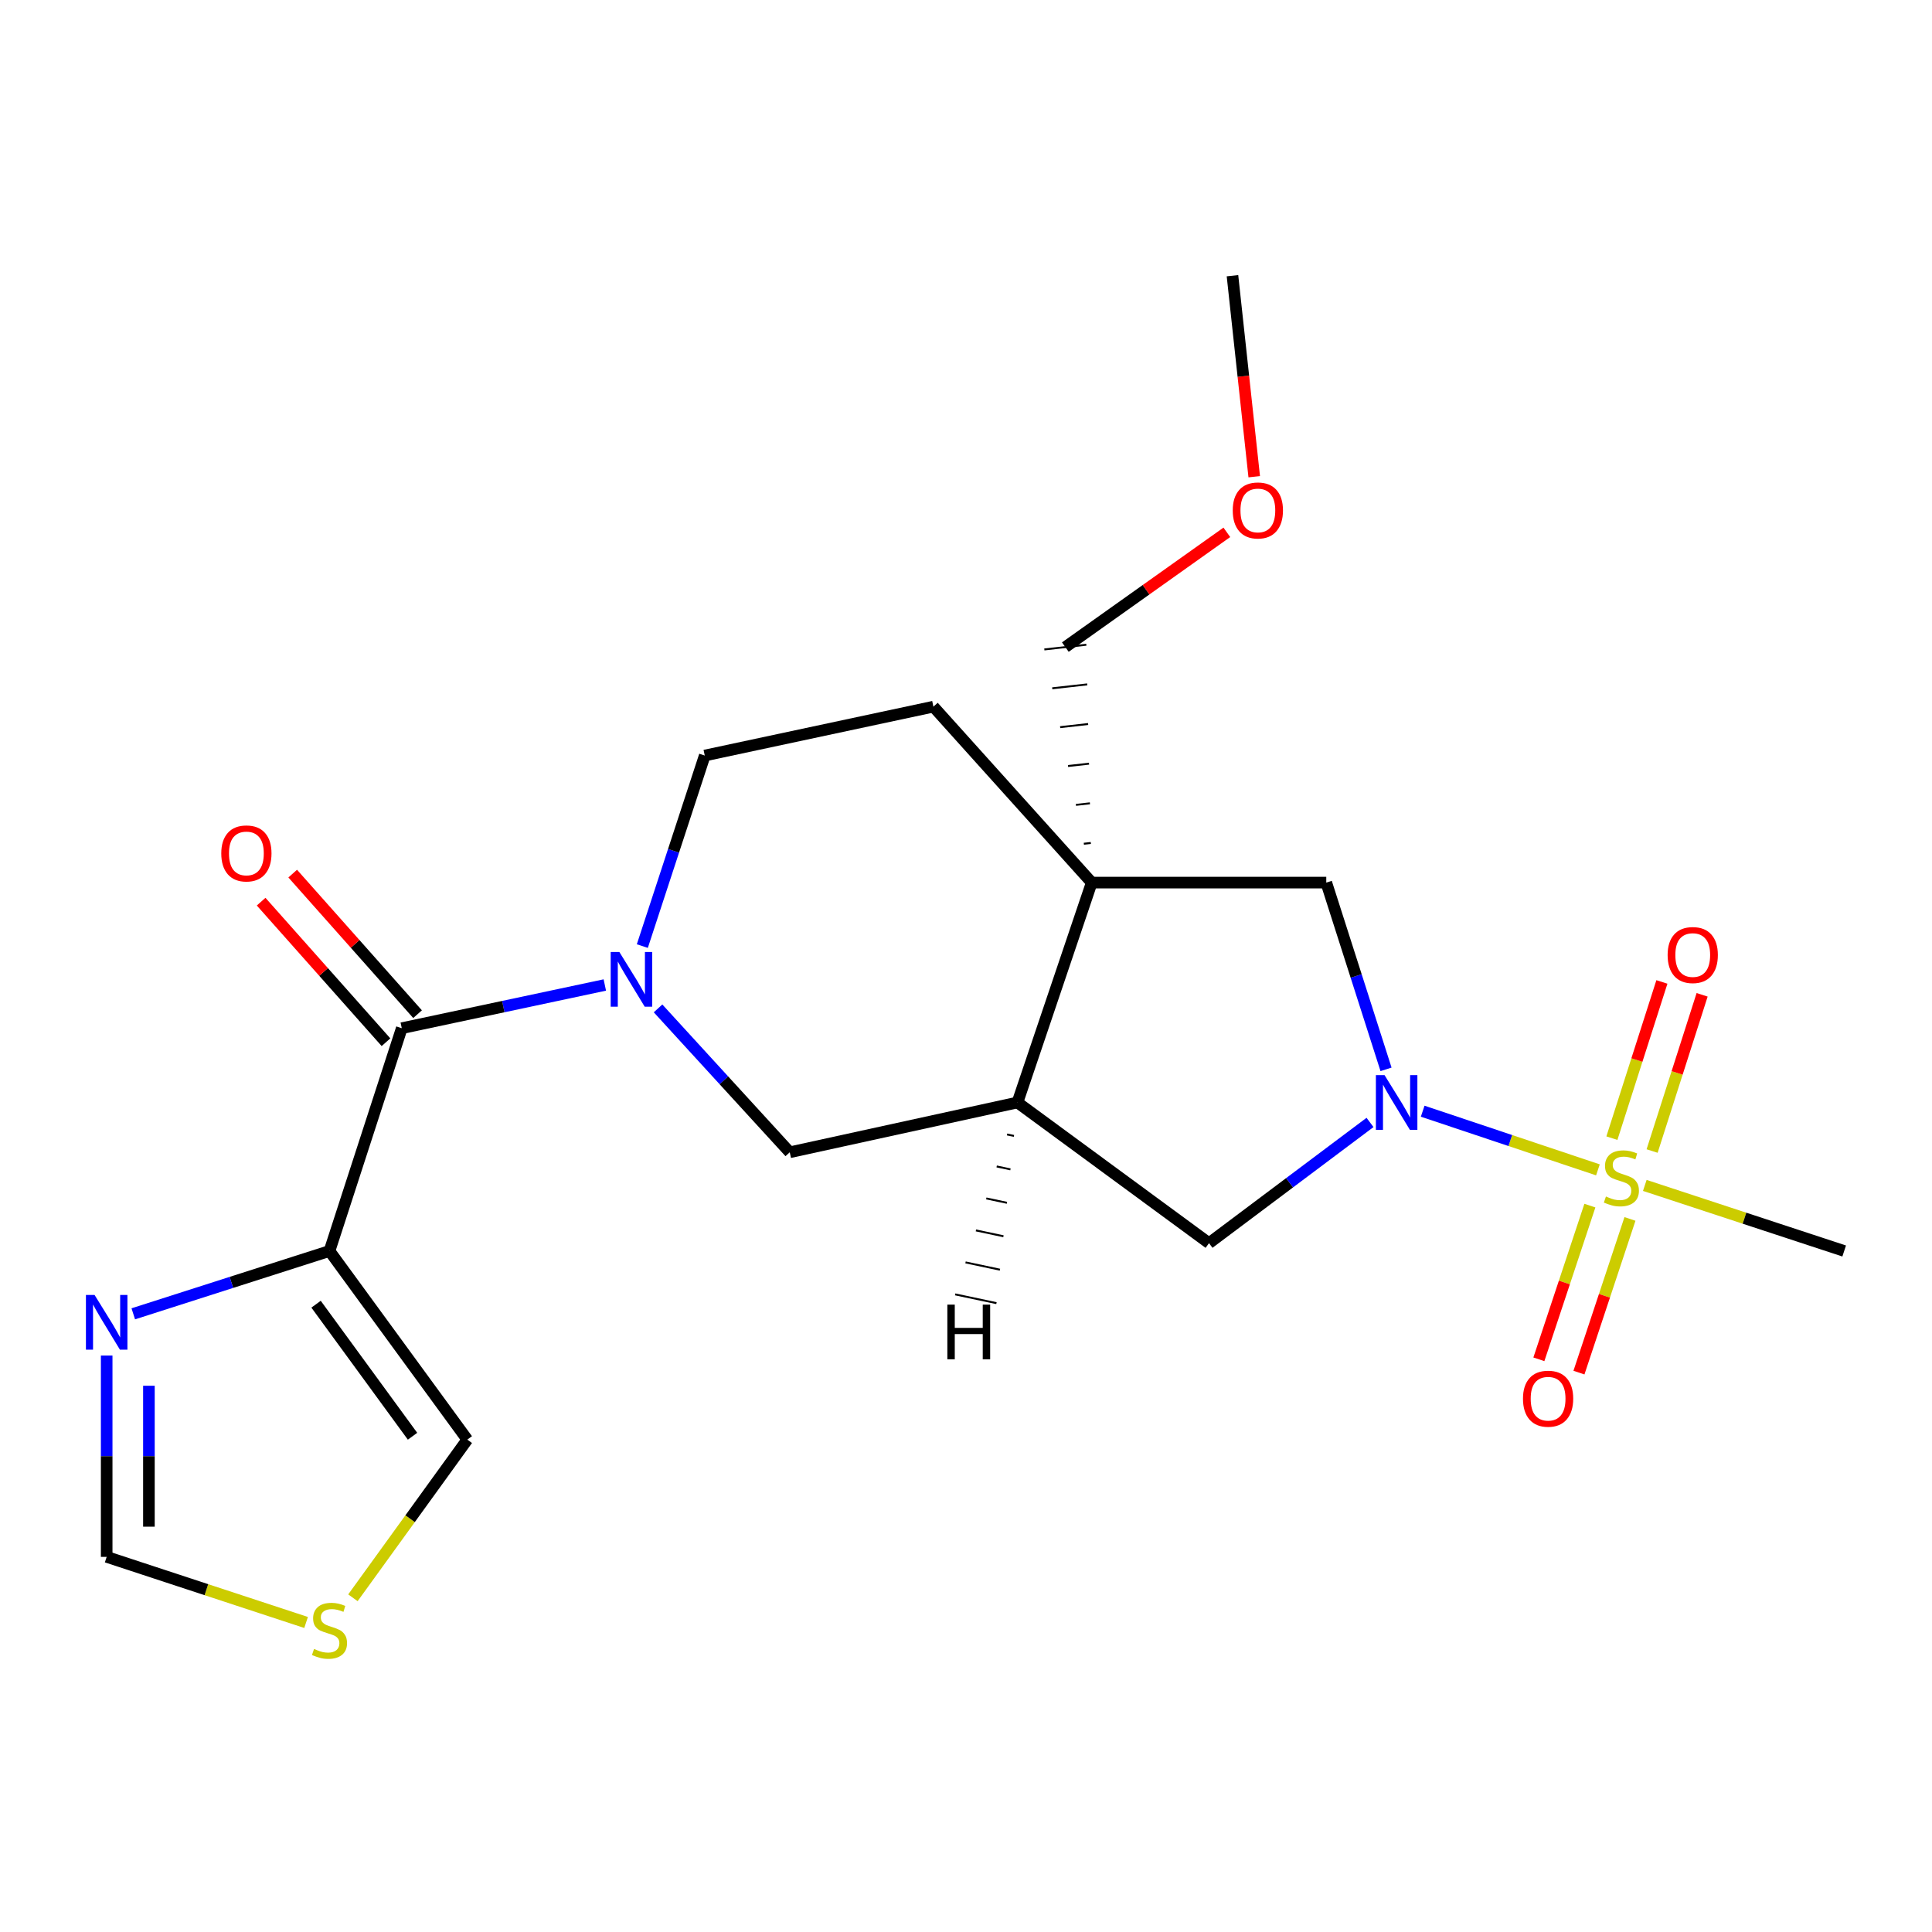 <?xml version='1.0' encoding='iso-8859-1'?>
<svg version='1.1' baseProfile='full'
              xmlns='http://www.w3.org/2000/svg'
                      xmlns:rdkit='http://www.rdkit.org/xml'
                      xmlns:xlink='http://www.w3.org/1999/xlink'
                  xml:space='preserve'
width='1000px' height='1000px' viewBox='0 0 1000 1000'>
<!-- END OF HEADER -->
<rect style='opacity:1.0;fill:#FFFFFF;stroke:none' width='1000' height='1000' x='0' y='0'> </rect>
<path class='bond-0' d='M 827.083,605.518 L 781.732,590.337' style='fill:none;fill-rule:evenodd;stroke:#CCCC00;stroke-width:6px;stroke-linecap:butt;stroke-linejoin:miter;stroke-opacity:1' />
<path class='bond-0' d='M 781.732,590.337 L 736.382,575.155' style='fill:none;fill-rule:evenodd;stroke:#0000FF;stroke-width:6px;stroke-linecap:butt;stroke-linejoin:miter;stroke-opacity:1' />
<path class='bond-12' d='M 855.129,595.77 L 868.073,555.342' style='fill:none;fill-rule:evenodd;stroke:#CCCC00;stroke-width:6px;stroke-linecap:butt;stroke-linejoin:miter;stroke-opacity:1' />
<path class='bond-12' d='M 868.073,555.342 L 881.016,514.915' style='fill:none;fill-rule:evenodd;stroke:#FF0000;stroke-width:6px;stroke-linecap:butt;stroke-linejoin:miter;stroke-opacity:1' />
<path class='bond-12' d='M 834.312,589.104 L 847.255,548.677' style='fill:none;fill-rule:evenodd;stroke:#CCCC00;stroke-width:6px;stroke-linecap:butt;stroke-linejoin:miter;stroke-opacity:1' />
<path class='bond-12' d='M 847.255,548.677 L 860.199,508.25' style='fill:none;fill-rule:evenodd;stroke:#FF0000;stroke-width:6px;stroke-linecap:butt;stroke-linejoin:miter;stroke-opacity:1' />
<path class='bond-13' d='M 822.919,624.032 L 809.718,663.805' style='fill:none;fill-rule:evenodd;stroke:#CCCC00;stroke-width:6px;stroke-linecap:butt;stroke-linejoin:miter;stroke-opacity:1' />
<path class='bond-13' d='M 809.718,663.805 L 796.517,703.578' style='fill:none;fill-rule:evenodd;stroke:#FF0000;stroke-width:6px;stroke-linecap:butt;stroke-linejoin:miter;stroke-opacity:1' />
<path class='bond-13' d='M 843.665,630.918 L 830.463,670.691' style='fill:none;fill-rule:evenodd;stroke:#CCCC00;stroke-width:6px;stroke-linecap:butt;stroke-linejoin:miter;stroke-opacity:1' />
<path class='bond-13' d='M 830.463,670.691 L 817.262,710.463' style='fill:none;fill-rule:evenodd;stroke:#FF0000;stroke-width:6px;stroke-linecap:butt;stroke-linejoin:miter;stroke-opacity:1' />
<path class='bond-18' d='M 851.345,613.569 L 902.945,630.539' style='fill:none;fill-rule:evenodd;stroke:#CCCC00;stroke-width:6px;stroke-linecap:butt;stroke-linejoin:miter;stroke-opacity:1' />
<path class='bond-18' d='M 902.945,630.539 L 954.545,647.509' style='fill:none;fill-rule:evenodd;stroke:#000000;stroke-width:6px;stroke-linecap:butt;stroke-linejoin:miter;stroke-opacity:1' />
<path class='bond-7' d='M 717.408,553.493 L 701.942,505.162' style='fill:none;fill-rule:evenodd;stroke:#0000FF;stroke-width:6px;stroke-linecap:butt;stroke-linejoin:miter;stroke-opacity:1' />
<path class='bond-7' d='M 701.942,505.162 L 686.476,456.831' style='fill:none;fill-rule:evenodd;stroke:#000000;stroke-width:6px;stroke-linecap:butt;stroke-linejoin:miter;stroke-opacity:1' />
<path class='bond-8' d='M 709.12,580.97 L 667.451,612.218' style='fill:none;fill-rule:evenodd;stroke:#0000FF;stroke-width:6px;stroke-linecap:butt;stroke-linejoin:miter;stroke-opacity:1' />
<path class='bond-8' d='M 667.451,612.218 L 625.783,643.465' style='fill:none;fill-rule:evenodd;stroke:#000000;stroke-width:6px;stroke-linecap:butt;stroke-linejoin:miter;stroke-opacity:1' />
<path class='bond-1' d='M 340.606,521.946 L 374.692,559.184' style='fill:none;fill-rule:evenodd;stroke:#0000FF;stroke-width:6px;stroke-linecap:butt;stroke-linejoin:miter;stroke-opacity:1' />
<path class='bond-1' d='M 374.692,559.184 L 408.777,596.421' style='fill:none;fill-rule:evenodd;stroke:#000000;stroke-width:6px;stroke-linecap:butt;stroke-linejoin:miter;stroke-opacity:1' />
<path class='bond-3' d='M 313.054,509.831 L 260.506,521.012' style='fill:none;fill-rule:evenodd;stroke:#0000FF;stroke-width:6px;stroke-linecap:butt;stroke-linejoin:miter;stroke-opacity:1' />
<path class='bond-3' d='M 260.506,521.012 L 207.959,532.194' style='fill:none;fill-rule:evenodd;stroke:#000000;stroke-width:6px;stroke-linecap:butt;stroke-linejoin:miter;stroke-opacity:1' />
<path class='bond-23' d='M 332.469,489.691 L 348.625,440.376' style='fill:none;fill-rule:evenodd;stroke:#0000FF;stroke-width:6px;stroke-linecap:butt;stroke-linejoin:miter;stroke-opacity:1' />
<path class='bond-23' d='M 348.625,440.376 L 364.781,391.061' style='fill:none;fill-rule:evenodd;stroke:#000000;stroke-width:6px;stroke-linecap:butt;stroke-linejoin:miter;stroke-opacity:1' />
<path class='bond-2' d='M 170.545,647.509 L 207.959,532.194' style='fill:none;fill-rule:evenodd;stroke:#000000;stroke-width:6px;stroke-linecap:butt;stroke-linejoin:miter;stroke-opacity:1' />
<path class='bond-6' d='M 170.545,647.509 L 119.764,663.769' style='fill:none;fill-rule:evenodd;stroke:#000000;stroke-width:6px;stroke-linecap:butt;stroke-linejoin:miter;stroke-opacity:1' />
<path class='bond-6' d='M 119.764,663.769 L 68.984,680.029' style='fill:none;fill-rule:evenodd;stroke:#0000FF;stroke-width:6px;stroke-linecap:butt;stroke-linejoin:miter;stroke-opacity:1' />
<path class='bond-14' d='M 170.545,647.509 L 241.876,745.143' style='fill:none;fill-rule:evenodd;stroke:#000000;stroke-width:6px;stroke-linecap:butt;stroke-linejoin:miter;stroke-opacity:1' />
<path class='bond-14' d='M 163.594,675.049 L 213.526,743.393' style='fill:none;fill-rule:evenodd;stroke:#000000;stroke-width:6px;stroke-linecap:butt;stroke-linejoin:miter;stroke-opacity:1' />
<path class='bond-17' d='M 216.13,524.936 L 183.817,488.558' style='fill:none;fill-rule:evenodd;stroke:#000000;stroke-width:6px;stroke-linecap:butt;stroke-linejoin:miter;stroke-opacity:1' />
<path class='bond-17' d='M 183.817,488.558 L 151.503,452.181' style='fill:none;fill-rule:evenodd;stroke:#FF0000;stroke-width:6px;stroke-linecap:butt;stroke-linejoin:miter;stroke-opacity:1' />
<path class='bond-17' d='M 199.788,539.452 L 167.475,503.074' style='fill:none;fill-rule:evenodd;stroke:#000000;stroke-width:6px;stroke-linecap:butt;stroke-linejoin:miter;stroke-opacity:1' />
<path class='bond-17' d='M 167.475,503.074 L 135.161,466.697' style='fill:none;fill-rule:evenodd;stroke:#FF0000;stroke-width:6px;stroke-linecap:butt;stroke-linejoin:miter;stroke-opacity:1' />
<path class='bond-4' d='M 565.077,456.831 L 686.476,456.831' style='fill:none;fill-rule:evenodd;stroke:#000000;stroke-width:6px;stroke-linecap:butt;stroke-linejoin:miter;stroke-opacity:1' />
<path class='bond-16' d='M 565.077,456.831 L 483.132,365.766' style='fill:none;fill-rule:evenodd;stroke:#000000;stroke-width:6px;stroke-linecap:butt;stroke-linejoin:miter;stroke-opacity:1' />
<path class='bond-19' d='M 564.61,436.312 L 560.99,436.717' style='fill:none;fill-rule:evenodd;stroke:#000000;stroke-width:1.0px;stroke-linecap:butt;stroke-linejoin:miter;stroke-opacity:1' />
<path class='bond-19' d='M 564.143,415.793 L 556.903,416.604' style='fill:none;fill-rule:evenodd;stroke:#000000;stroke-width:1.0px;stroke-linecap:butt;stroke-linejoin:miter;stroke-opacity:1' />
<path class='bond-19' d='M 563.677,395.274 L 552.816,396.491' style='fill:none;fill-rule:evenodd;stroke:#000000;stroke-width:1.0px;stroke-linecap:butt;stroke-linejoin:miter;stroke-opacity:1' />
<path class='bond-19' d='M 563.21,374.754 L 548.728,376.377' style='fill:none;fill-rule:evenodd;stroke:#000000;stroke-width:1.0px;stroke-linecap:butt;stroke-linejoin:miter;stroke-opacity:1' />
<path class='bond-19' d='M 562.743,354.235 L 544.641,356.264' style='fill:none;fill-rule:evenodd;stroke:#000000;stroke-width:1.0px;stroke-linecap:butt;stroke-linejoin:miter;stroke-opacity:1' />
<path class='bond-19' d='M 562.277,333.716 L 540.554,336.151' style='fill:none;fill-rule:evenodd;stroke:#000000;stroke-width:1.0px;stroke-linecap:butt;stroke-linejoin:miter;stroke-opacity:1' />
<path class='bond-22' d='M 565.077,456.831 L 526.63,570.64' style='fill:none;fill-rule:evenodd;stroke:#000000;stroke-width:6px;stroke-linecap:butt;stroke-linejoin:miter;stroke-opacity:1' />
<path class='bond-5' d='M 526.63,570.64 L 625.783,643.465' style='fill:none;fill-rule:evenodd;stroke:#000000;stroke-width:6px;stroke-linecap:butt;stroke-linejoin:miter;stroke-opacity:1' />
<path class='bond-9' d='M 526.63,570.64 L 408.777,596.421' style='fill:none;fill-rule:evenodd;stroke:#000000;stroke-width:6px;stroke-linecap:butt;stroke-linejoin:miter;stroke-opacity:1' />
<path class='bond-25' d='M 521.256,587.195 L 524.82,587.951' style='fill:none;fill-rule:evenodd;stroke:#000000;stroke-width:1.0px;stroke-linecap:butt;stroke-linejoin:miter;stroke-opacity:1' />
<path class='bond-25' d='M 515.882,603.749 L 523.009,605.262' style='fill:none;fill-rule:evenodd;stroke:#000000;stroke-width:1.0px;stroke-linecap:butt;stroke-linejoin:miter;stroke-opacity:1' />
<path class='bond-25' d='M 510.507,620.304 L 521.198,622.572' style='fill:none;fill-rule:evenodd;stroke:#000000;stroke-width:1.0px;stroke-linecap:butt;stroke-linejoin:miter;stroke-opacity:1' />
<path class='bond-25' d='M 505.133,636.858 L 519.388,639.883' style='fill:none;fill-rule:evenodd;stroke:#000000;stroke-width:1.0px;stroke-linecap:butt;stroke-linejoin:miter;stroke-opacity:1' />
<path class='bond-25' d='M 499.758,653.413 L 517.577,657.193' style='fill:none;fill-rule:evenodd;stroke:#000000;stroke-width:1.0px;stroke-linecap:butt;stroke-linejoin:miter;stroke-opacity:1' />
<path class='bond-25' d='M 494.384,669.967 L 515.767,674.504' style='fill:none;fill-rule:evenodd;stroke:#000000;stroke-width:1.0px;stroke-linecap:butt;stroke-linejoin:miter;stroke-opacity:1' />
<path class='bond-11' d='M 55.217,701.633 L 55.217,753.735' style='fill:none;fill-rule:evenodd;stroke:#0000FF;stroke-width:6px;stroke-linecap:butt;stroke-linejoin:miter;stroke-opacity:1' />
<path class='bond-11' d='M 55.217,753.735 L 55.217,805.837' style='fill:none;fill-rule:evenodd;stroke:#000000;stroke-width:6px;stroke-linecap:butt;stroke-linejoin:miter;stroke-opacity:1' />
<path class='bond-11' d='M 77.076,717.263 L 77.076,753.735' style='fill:none;fill-rule:evenodd;stroke:#0000FF;stroke-width:6px;stroke-linecap:butt;stroke-linejoin:miter;stroke-opacity:1' />
<path class='bond-11' d='M 77.076,753.735 L 77.076,790.206' style='fill:none;fill-rule:evenodd;stroke:#000000;stroke-width:6px;stroke-linecap:butt;stroke-linejoin:miter;stroke-opacity:1' />
<path class='bond-10' d='M 182.668,827.011 L 212.272,786.077' style='fill:none;fill-rule:evenodd;stroke:#CCCC00;stroke-width:6px;stroke-linecap:butt;stroke-linejoin:miter;stroke-opacity:1' />
<path class='bond-10' d='M 212.272,786.077 L 241.876,745.143' style='fill:none;fill-rule:evenodd;stroke:#000000;stroke-width:6px;stroke-linecap:butt;stroke-linejoin:miter;stroke-opacity:1' />
<path class='bond-24' d='M 158.429,839.788 L 106.823,822.813' style='fill:none;fill-rule:evenodd;stroke:#CCCC00;stroke-width:6px;stroke-linecap:butt;stroke-linejoin:miter;stroke-opacity:1' />
<path class='bond-24' d='M 106.823,822.813 L 55.217,805.837' style='fill:none;fill-rule:evenodd;stroke:#000000;stroke-width:6px;stroke-linecap:butt;stroke-linejoin:miter;stroke-opacity:1' />
<path class='bond-15' d='M 364.781,391.061 L 483.132,365.766' style='fill:none;fill-rule:evenodd;stroke:#000000;stroke-width:6px;stroke-linecap:butt;stroke-linejoin:miter;stroke-opacity:1' />
<path class='bond-20' d='M 551.415,334.934 L 593.212,305.234' style='fill:none;fill-rule:evenodd;stroke:#000000;stroke-width:6px;stroke-linecap:butt;stroke-linejoin:miter;stroke-opacity:1' />
<path class='bond-20' d='M 593.212,305.234 L 635.009,275.534' style='fill:none;fill-rule:evenodd;stroke:#FF0000;stroke-width:6px;stroke-linecap:butt;stroke-linejoin:miter;stroke-opacity:1' />
<path class='bond-21' d='M 649.186,246.751 L 643.556,194.726' style='fill:none;fill-rule:evenodd;stroke:#FF0000;stroke-width:6px;stroke-linecap:butt;stroke-linejoin:miter;stroke-opacity:1' />
<path class='bond-21' d='M 643.556,194.726 L 637.926,142.701' style='fill:none;fill-rule:evenodd;stroke:#000000;stroke-width:6px;stroke-linecap:butt;stroke-linejoin:miter;stroke-opacity:1' />
<path  class='atom-0' d='M 831.23 619.305
Q 831.55 619.425, 832.87 619.985
Q 834.19 620.545, 835.63 620.905
Q 837.11 621.225, 838.55 621.225
Q 841.23 621.225, 842.79 619.945
Q 844.35 618.625, 844.35 616.345
Q 844.35 614.785, 843.55 613.825
Q 842.79 612.865, 841.59 612.345
Q 840.39 611.825, 838.39 611.225
Q 835.87 610.465, 834.35 609.745
Q 832.87 609.025, 831.79 607.505
Q 830.75 605.985, 830.75 603.425
Q 830.75 599.865, 833.15 597.665
Q 835.59 595.465, 840.39 595.465
Q 843.67 595.465, 847.39 597.025
L 846.47 600.105
Q 843.07 598.705, 840.51 598.705
Q 837.75 598.705, 836.23 599.865
Q 834.71 600.985, 834.75 602.945
Q 834.75 604.465, 835.51 605.385
Q 836.31 606.305, 837.43 606.825
Q 838.59 607.345, 840.51 607.945
Q 843.07 608.745, 844.59 609.545
Q 846.11 610.345, 847.19 611.985
Q 848.31 613.585, 848.31 616.345
Q 848.31 620.265, 845.67 622.385
Q 843.07 624.465, 838.71 624.465
Q 836.19 624.465, 834.27 623.905
Q 832.39 623.385, 830.15 622.465
L 831.23 619.305
' fill='#CCCC00'/>
<path  class='atom-1' d='M 716.635 556.48
L 725.915 571.48
Q 726.835 572.96, 728.315 575.64
Q 729.795 578.32, 729.875 578.48
L 729.875 556.48
L 733.635 556.48
L 733.635 584.8
L 729.755 584.8
L 719.795 568.4
Q 718.635 566.48, 717.395 564.28
Q 716.195 562.08, 715.835 561.4
L 715.835 584.8
L 712.155 584.8
L 712.155 556.48
L 716.635 556.48
' fill='#0000FF'/>
<path  class='atom-2' d='M 320.572 492.739
L 329.852 507.739
Q 330.772 509.219, 332.252 511.899
Q 333.732 514.579, 333.812 514.739
L 333.812 492.739
L 337.572 492.739
L 337.572 521.059
L 333.692 521.059
L 323.732 504.659
Q 322.572 502.739, 321.332 500.539
Q 320.132 498.339, 319.772 497.659
L 319.772 521.059
L 316.092 521.059
L 316.092 492.739
L 320.572 492.739
' fill='#0000FF'/>
<path  class='atom-7' d='M 48.957 670.278
L 58.237 685.278
Q 59.157 686.758, 60.637 689.438
Q 62.117 692.118, 62.197 692.278
L 62.197 670.278
L 65.957 670.278
L 65.957 698.598
L 62.077 698.598
L 52.117 682.198
Q 50.957 680.278, 49.717 678.078
Q 48.517 675.878, 48.157 675.198
L 48.157 698.598
L 44.477 698.598
L 44.477 670.278
L 48.957 670.278
' fill='#0000FF'/>
<path  class='atom-11' d='M 162.545 853.493
Q 162.865 853.613, 164.185 854.173
Q 165.505 854.733, 166.945 855.093
Q 168.425 855.413, 169.865 855.413
Q 172.545 855.413, 174.105 854.133
Q 175.665 852.813, 175.665 850.533
Q 175.665 848.973, 174.865 848.013
Q 174.105 847.053, 172.905 846.533
Q 171.705 846.013, 169.705 845.413
Q 167.185 844.653, 165.665 843.933
Q 164.185 843.213, 163.105 841.693
Q 162.065 840.173, 162.065 837.613
Q 162.065 834.053, 164.465 831.853
Q 166.905 829.653, 171.705 829.653
Q 174.985 829.653, 178.705 831.213
L 177.785 834.293
Q 174.385 832.893, 171.825 832.893
Q 169.065 832.893, 167.545 834.053
Q 166.025 835.173, 166.065 837.133
Q 166.065 838.653, 166.825 839.573
Q 167.625 840.493, 168.745 841.013
Q 169.905 841.533, 171.825 842.133
Q 174.385 842.933, 175.905 843.733
Q 177.425 844.533, 178.505 846.173
Q 179.625 847.773, 179.625 850.533
Q 179.625 854.453, 176.985 856.573
Q 174.385 858.653, 170.025 858.653
Q 167.505 858.653, 165.585 858.093
Q 163.705 857.573, 161.465 856.653
L 162.545 853.493
' fill='#CCCC00'/>
<path  class='atom-13' d='M 863.159 494.325
Q 863.159 487.525, 866.519 483.725
Q 869.879 479.925, 876.159 479.925
Q 882.439 479.925, 885.799 483.725
Q 889.159 487.525, 889.159 494.325
Q 889.159 501.205, 885.759 505.125
Q 882.359 509.005, 876.159 509.005
Q 869.919 509.005, 866.519 505.125
Q 863.159 501.245, 863.159 494.325
M 876.159 505.805
Q 880.479 505.805, 882.799 502.925
Q 885.159 500.005, 885.159 494.325
Q 885.159 488.765, 882.799 485.965
Q 880.479 483.125, 876.159 483.125
Q 871.839 483.125, 869.479 485.925
Q 867.159 488.725, 867.159 494.325
Q 867.159 500.045, 869.479 502.925
Q 871.839 505.805, 876.159 505.805
' fill='#FF0000'/>
<path  class='atom-14' d='M 788.294 723.96
Q 788.294 717.16, 791.654 713.36
Q 795.014 709.56, 801.294 709.56
Q 807.574 709.56, 810.934 713.36
Q 814.294 717.16, 814.294 723.96
Q 814.294 730.84, 810.894 734.76
Q 807.494 738.64, 801.294 738.64
Q 795.054 738.64, 791.654 734.76
Q 788.294 730.88, 788.294 723.96
M 801.294 735.44
Q 805.614 735.44, 807.934 732.56
Q 810.294 729.64, 810.294 723.96
Q 810.294 718.4, 807.934 715.6
Q 805.614 712.76, 801.294 712.76
Q 796.974 712.76, 794.614 715.56
Q 792.294 718.36, 792.294 723.96
Q 792.294 729.68, 794.614 732.56
Q 796.974 735.44, 801.294 735.44
' fill='#FF0000'/>
<path  class='atom-18' d='M 114.532 441.731
Q 114.532 434.931, 117.892 431.131
Q 121.252 427.331, 127.532 427.331
Q 133.812 427.331, 137.172 431.131
Q 140.532 434.931, 140.532 441.731
Q 140.532 448.611, 137.132 452.531
Q 133.732 456.411, 127.532 456.411
Q 121.292 456.411, 117.892 452.531
Q 114.532 448.651, 114.532 441.731
M 127.532 453.211
Q 131.852 453.211, 134.172 450.331
Q 136.532 447.411, 136.532 441.731
Q 136.532 436.171, 134.172 433.371
Q 131.852 430.531, 127.532 430.531
Q 123.212 430.531, 120.852 433.331
Q 118.532 436.131, 118.532 441.731
Q 118.532 447.451, 120.852 450.331
Q 123.212 453.211, 127.532 453.211
' fill='#FF0000'/>
<path  class='atom-21' d='M 638.066 264.204
Q 638.066 257.404, 641.426 253.604
Q 644.786 249.804, 651.066 249.804
Q 657.346 249.804, 660.706 253.604
Q 664.066 257.404, 664.066 264.204
Q 664.066 271.084, 660.666 275.004
Q 657.266 278.884, 651.066 278.884
Q 644.826 278.884, 641.426 275.004
Q 638.066 271.124, 638.066 264.204
M 651.066 275.684
Q 655.386 275.684, 657.706 272.804
Q 660.066 269.884, 660.066 264.204
Q 660.066 258.644, 657.706 255.844
Q 655.386 253.004, 651.066 253.004
Q 646.746 253.004, 644.386 255.804
Q 642.066 258.604, 642.066 264.204
Q 642.066 269.924, 644.386 272.804
Q 646.746 275.684, 651.066 275.684
' fill='#FF0000'/>
<path  class='atom-23' d='M 490.347 675.272
L 494.187 675.272
L 494.187 687.312
L 508.667 687.312
L 508.667 675.272
L 512.507 675.272
L 512.507 703.592
L 508.667 703.592
L 508.667 690.512
L 494.187 690.512
L 494.187 703.592
L 490.347 703.592
L 490.347 675.272
' fill='#000000'/>
</svg>
